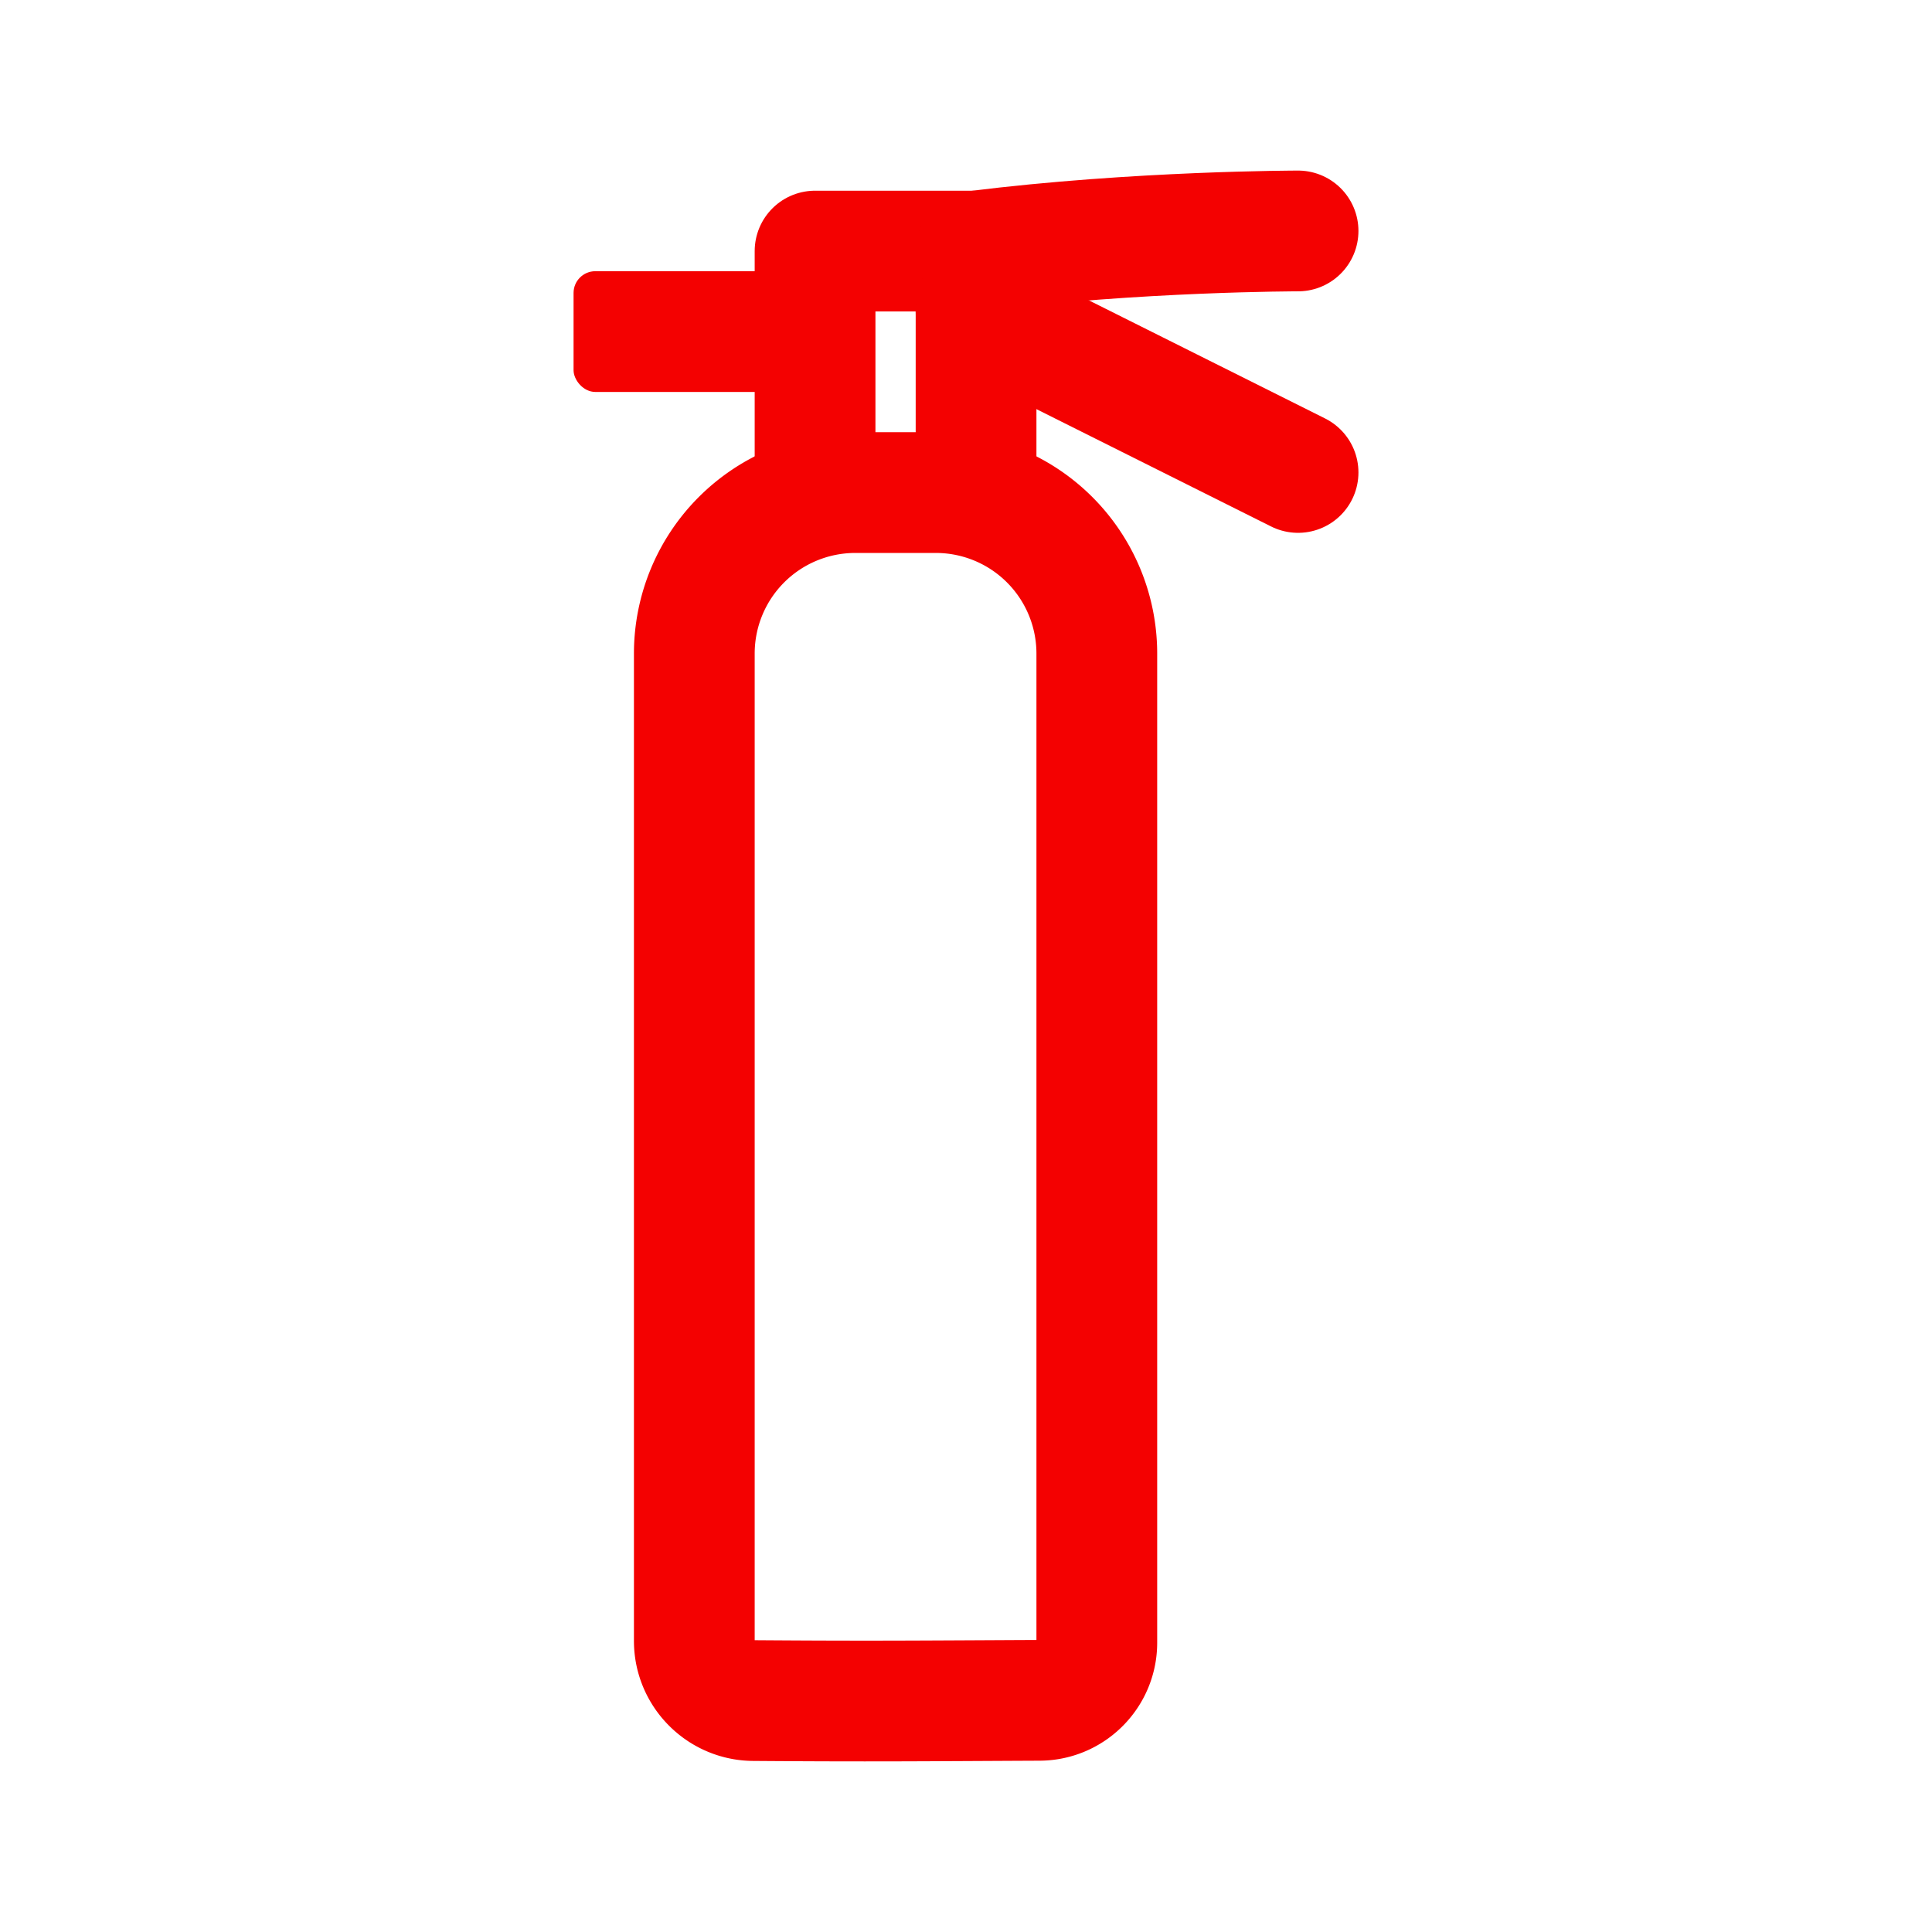 <?xml version="1.0" encoding="UTF-8" standalone="no"?>
<!-- Created with Inkscape (http://www.inkscape.org/) -->

<svg
   width="24mm"
   height="24mm"
   viewBox="0 0 24 24"
   version="1.1"
   id="svg1"
   inkscape:version="1.3 (0e150ed, 2023-07-21)"
   sodipodi:docname="extinguisher.svg"
   xml:space="preserve"
   xmlns:inkscape="http://www.inkscape.org/namespaces/inkscape"
   xmlns:sodipodi="http://sodipodi.sourceforge.net/DTD/sodipodi-0.dtd"
   xmlns="http://www.w3.org/2000/svg"
   xmlns:svg="http://www.w3.org/2000/svg"><sodipodi:namedview
     id="namedview1"
     pagecolor="#ffffff"
     bordercolor="#000000"
     borderopacity="0.25"
     inkscape:showpageshadow="2"
     inkscape:pageopacity="0.0"
     inkscape:pagecheckerboard="0"
     inkscape:deskcolor="#d1d1d1"
     inkscape:document-units="mm"
     showgrid="true"
     showguides="false"
     inkscape:zoom="4.0103927"
     inkscape:cx="22.566369"
     inkscape:cy="39.148286"
     inkscape:window-width="1440"
     inkscape:window-height="789"
     inkscape:window-x="0"
     inkscape:window-y="25"
     inkscape:window-maximized="0"
     inkscape:current-layer="layer2"><inkscape:grid
       id="grid1"
       units="mm"
       originx="-718.583"
       originy="-19.348"
       spacingx="1"
       spacingy="1"
       empcolor="#0099e5"
       empopacity="0.302"
       color="#0099e5"
       opacity="0.149"
       empspacing="5"
       dotted="false"
       gridanglex="30"
       gridanglez="30"
       visible="true" /></sodipodi:namedview><defs
     id="defs1"><inkscape:path-effect
       effect="fillet_chamfer"
       id="path-effect5"
       is_visible="true"
       lpeversion="1"
       nodesatellites_param="F,0,0,1,0,2,0,1 @ F,0,0,1,0,0.735,0,1 @ F,0,0,1,0,0.712,0,1 @ F,0,0,1,0,2,0,1"
       radius="0"
       unit="px"
       method="auto"
       mode="F"
       chamfer_steps="1"
       flexible="false"
       use_knot_distance="true"
       apply_no_radius="true"
       apply_with_radius="true"
       only_selected="false"
       hide_knots="false" /></defs><g
     inkscape:groupmode="layer"
     id="layer2"
     inkscape:label="icons"
     transform="translate(-190.125,-5.119)"><g
       id="g5"
       inkscape:label="extinguisher"
       transform="translate(158.25,1.988)"><path
         style="fill:none;stroke:#f40101;stroke-width:1.5;stroke-linecap:round;stroke-linejoin:round;stroke-dasharray:none;stroke-opacity:1"
         d="m 11,11 0,12.265 c 0,0.406 0.329,0.738 0.735,0.741 1.487,0.011 2.056,0.004 3.553,-0.003 0.393,-0.002 0.712,-0.322 0.712,-0.716 V 11 a 2,2 45 0 0 -2,-2 h -1 a 2,2 135 0 0 -2,2 z"
         id="path2"
         inkscape:path-effect="#path-effect5"
         inkscape:original-d="M 10.999999,8.9999997 V 24 c 2.333353,0.02048 2.666642,0.0093 5,0 V 8.9999997 Z"
         sodipodi:nodetypes="ccccc"
         transform="translate(29.5,0.25)" /><path
         style="fill:none;stroke:#f40101;stroke-width:1.5;stroke-linecap:round;stroke-linejoin:round;stroke-dasharray:none;stroke-opacity:1"
         d="m 42,9 1e-6,-2.75 h 2 l -1e-6,2.75"
         id="path3"
         sodipodi:nodetypes="cccc" /><path
         style="fill:none;stroke:#f40101;stroke-width:1.5;stroke-linecap:round;stroke-linejoin:round;stroke-dasharray:none;stroke-opacity:1"
         d="m 48,6 c 0,0 -2,0 -4,0.25"
         id="path6"
         sodipodi:nodetypes="cc" /><path
         style="fill:none;stroke:#f40101;stroke-width:1.5;stroke-linecap:round;stroke-linejoin:round;stroke-dasharray:none;stroke-opacity:1"
         d="m 48,9 -4,-2"
         id="path6-1"
         sodipodi:nodetypes="cc" /><rect
         style="fill:#f40101;fill-opacity:1;stroke:none;stroke-width:1.5;stroke-linecap:square;stroke-linejoin:miter;stroke-opacity:1"
         id="rect5"
         width="3.432"
         height="1.5"
         x="39"
         y="6.5"
         ry="0.27" /></g></g></svg>
